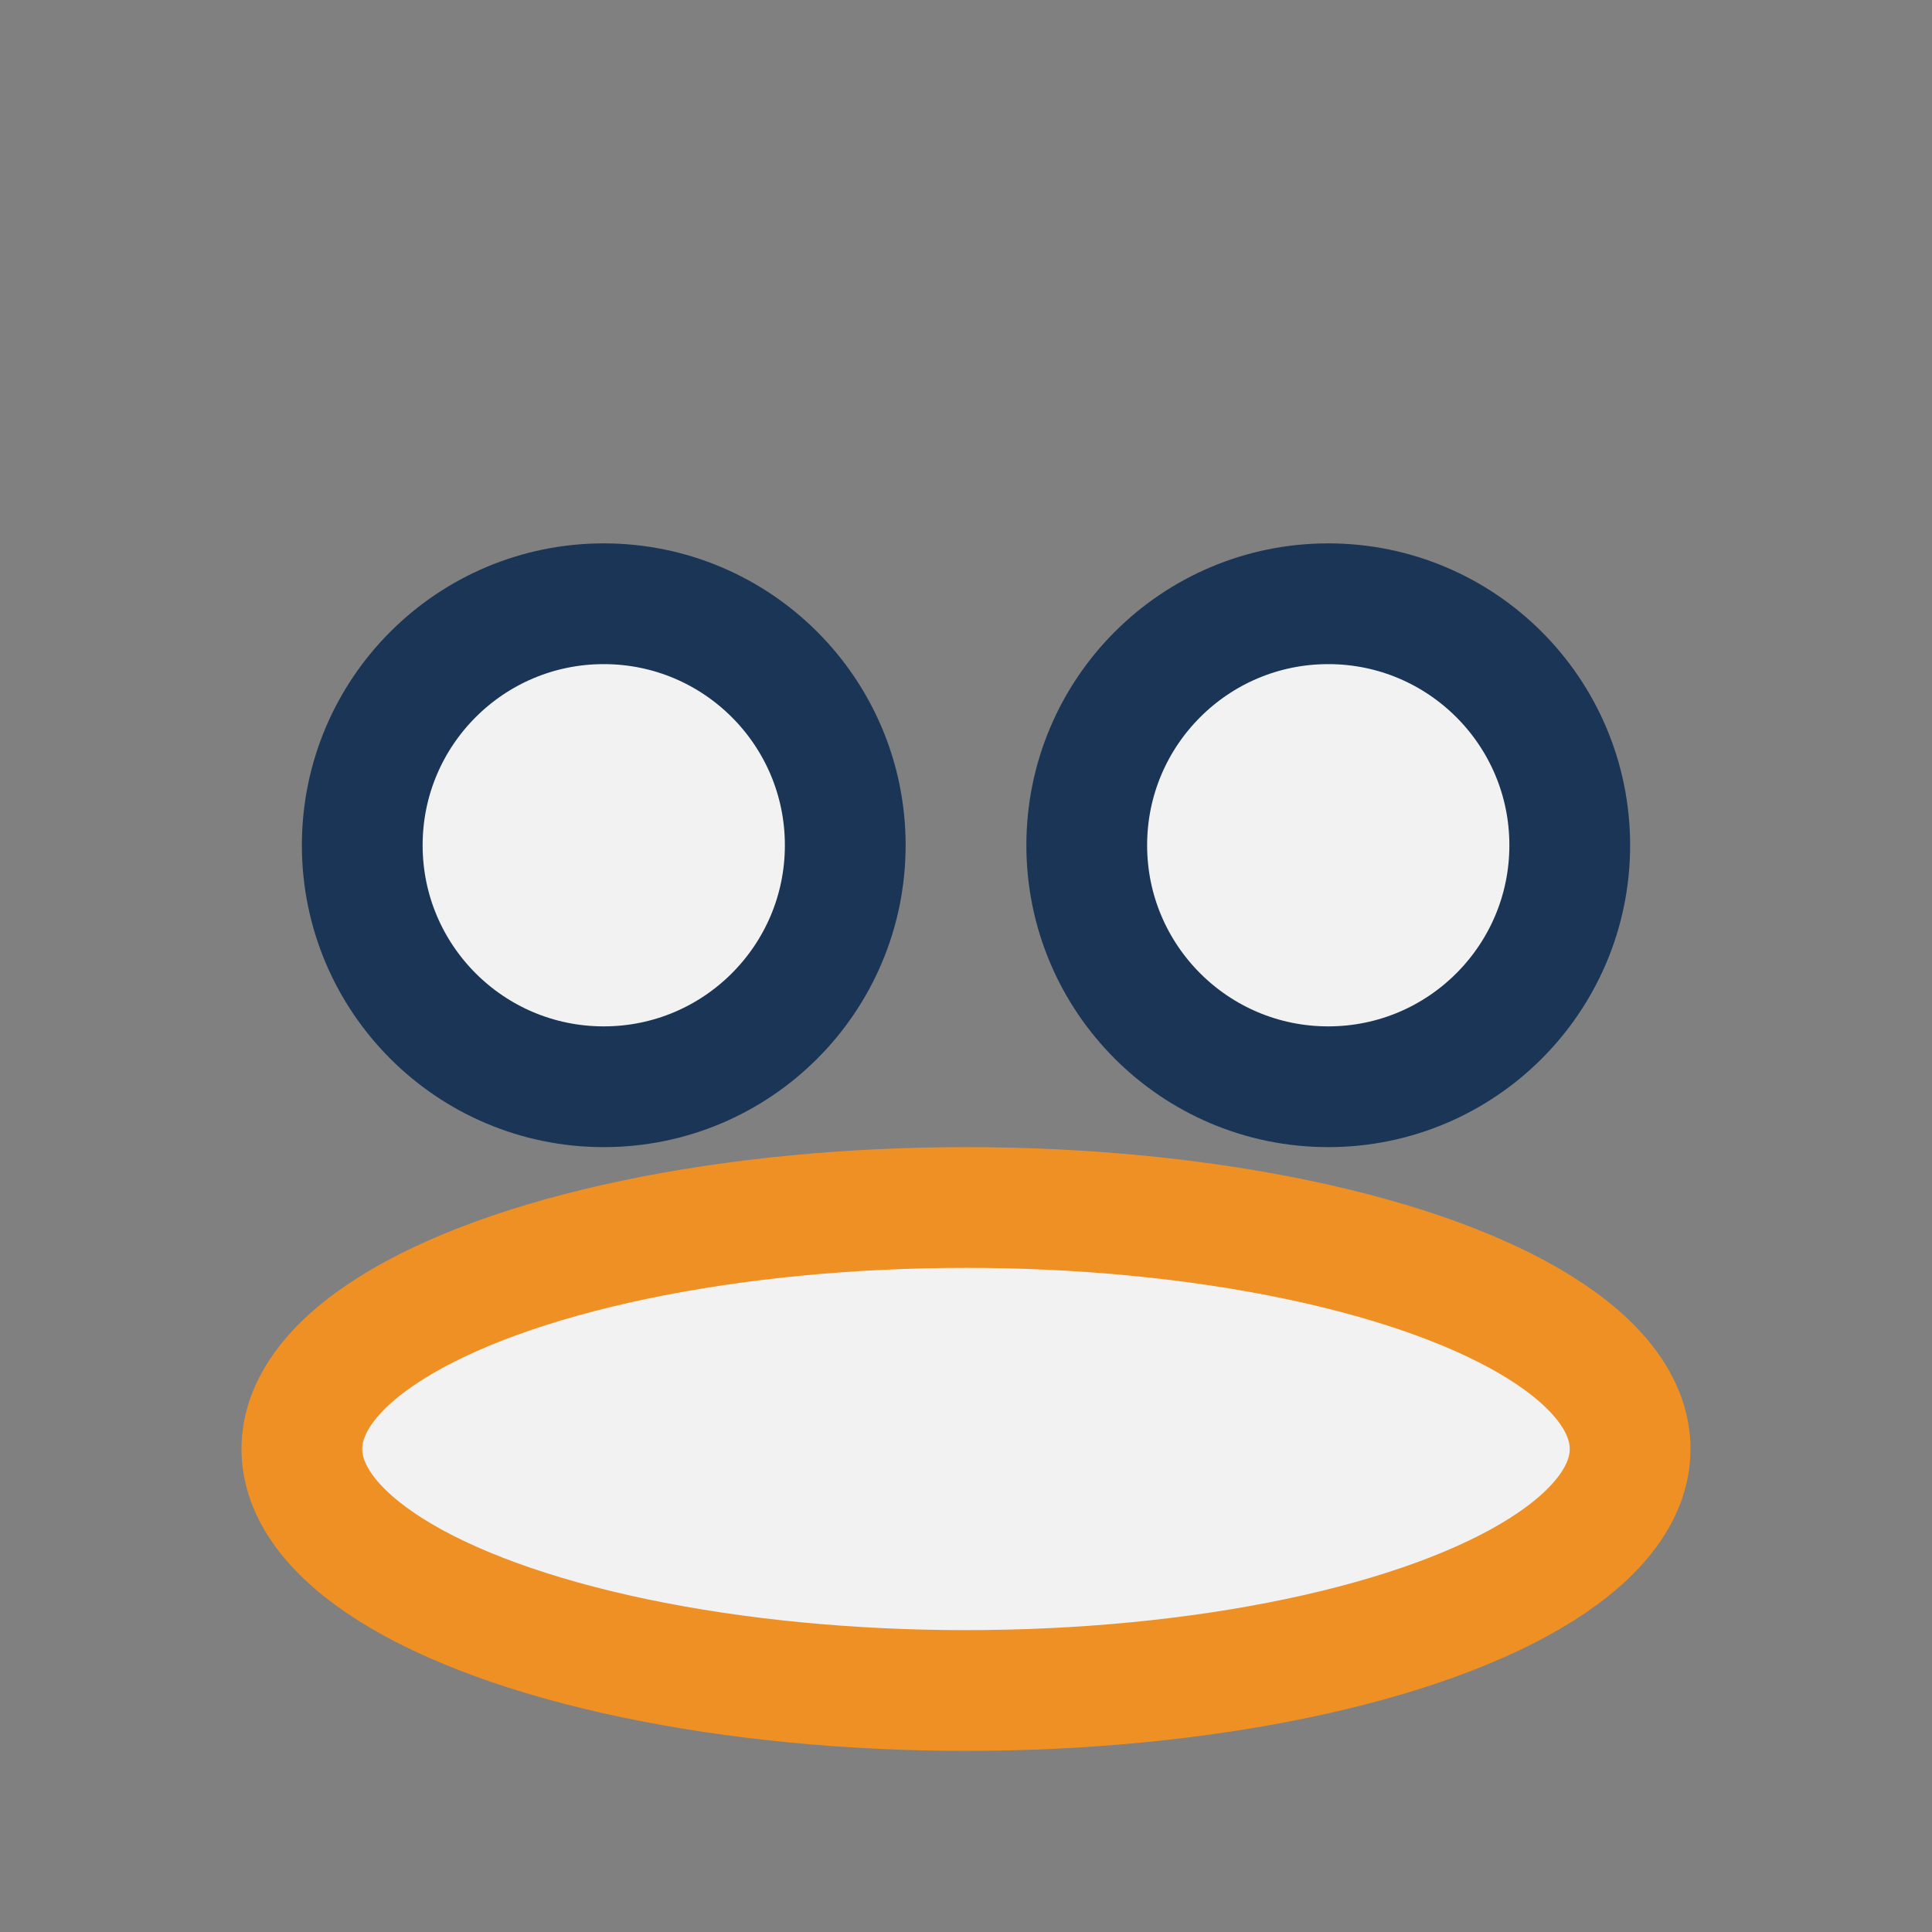 <?xml version="1.0" encoding="UTF-8"?>
<svg xmlns="http://www.w3.org/2000/svg" width="32" height="32" viewBox="0 0 32 32"><rect x="0" y="0" width="32" height="32" fill="#808080" stroke="none"/><circle cx="10" cy="14" r="4" fill="#F2F2F2" stroke="#1A3556" stroke-width="2"/><circle cx="22" cy="14" r="4" fill="#F2F2F2" stroke="#1A3556" stroke-width="2"/><ellipse cx="16" cy="24" rx="11" ry="4" fill="#F2F2F2" stroke="#EF9024" stroke-width="2"/></svg>